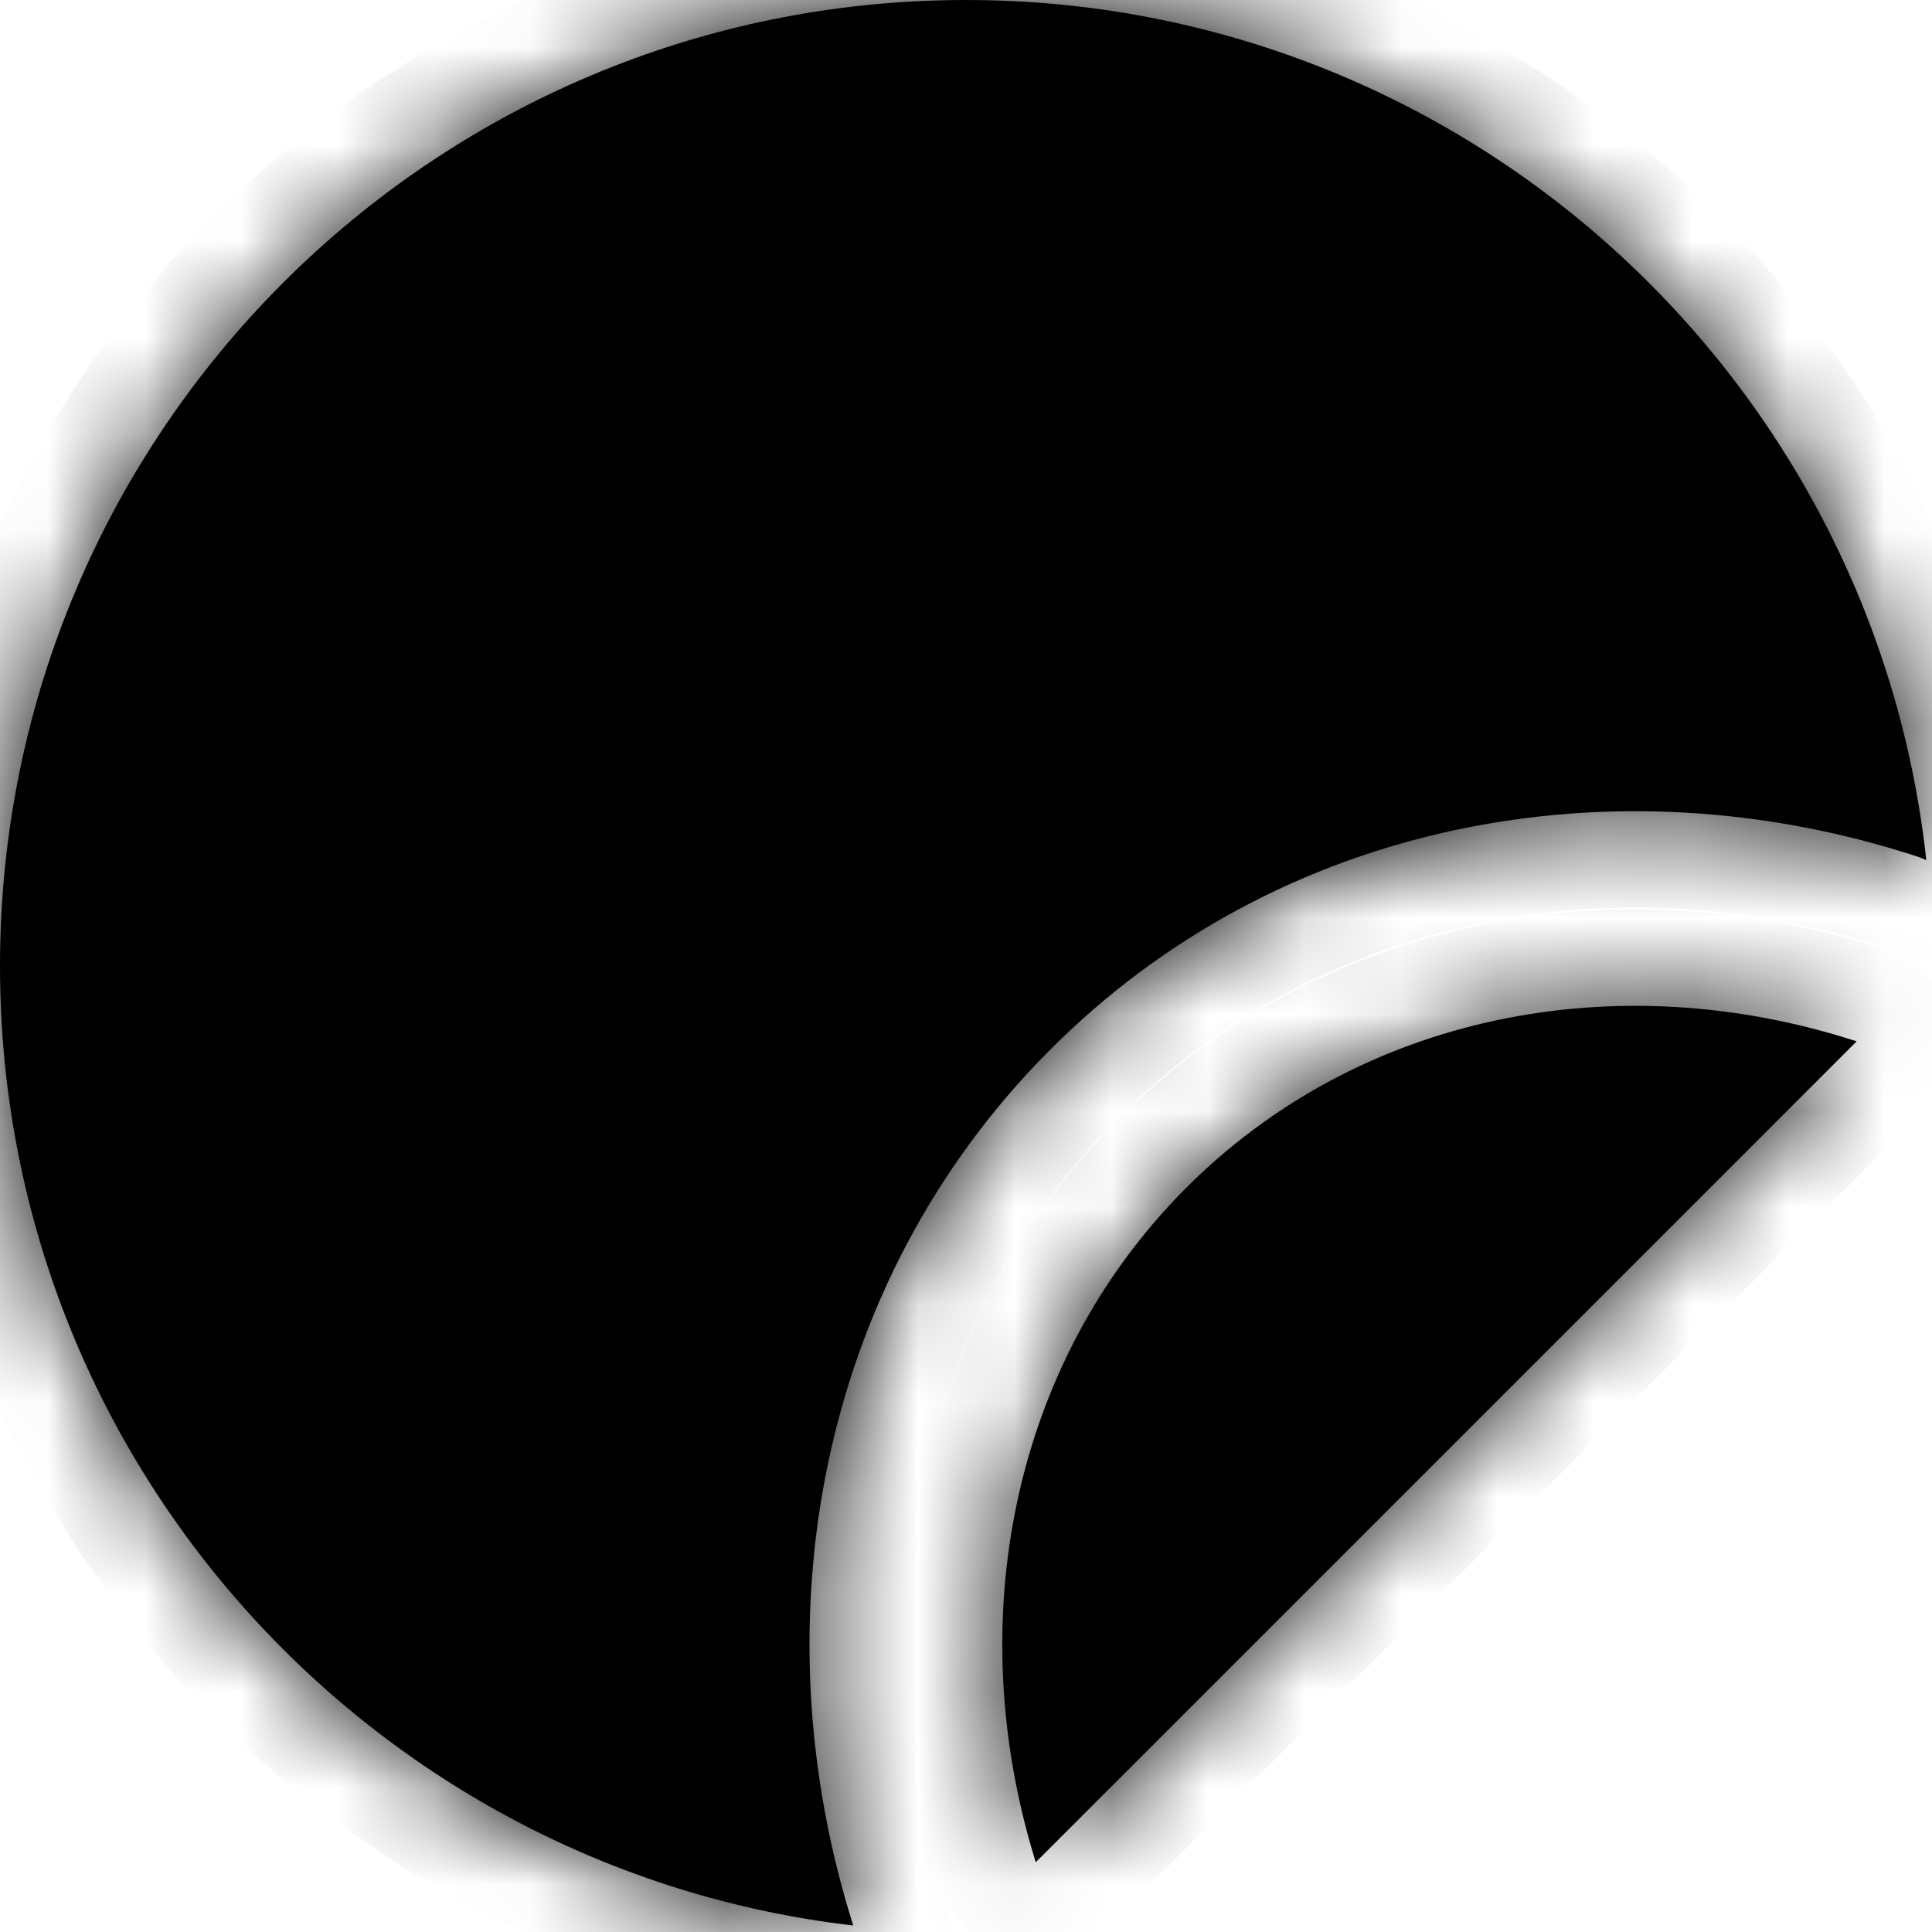 <svg width="20" height="20" viewBox="0 0 20 20" fill="none" xmlns="http://www.w3.org/2000/svg">
<mask id="path-1-inside-1" fill="white">
<path fill-rule="evenodd" clip-rule="evenodd" d="M8.833 19.933C3.86 19.354 0 15.128 0 10C0 4.477 4.477 0 10 0C15.153 0 19.395 3.897 19.941 8.904C19.906 8.889 19.87 8.874 19.833 8.862C16.72 7.85 13.239 8.477 10.849 10.889C8.464 13.296 7.84 16.797 8.833 19.933ZM10.722 19.278L19.22 10.78C16.733 9.973 14.06 10.499 12.261 12.315C10.476 14.116 9.948 16.785 10.722 19.278Z"/>
</mask>
<path fill-rule="evenodd" clip-rule="evenodd" d="M8.833 19.933C3.86 19.354 0 15.128 0 10C0 4.477 4.477 0 10 0C15.153 0 19.395 3.897 19.941 8.904C19.906 8.889 19.87 8.874 19.833 8.862C16.72 7.85 13.239 8.477 10.849 10.889C8.464 13.296 7.84 16.797 8.833 19.933ZM10.722 19.278L19.22 10.78C16.733 9.973 14.06 10.499 12.261 12.315C10.476 14.116 9.948 16.785 10.722 19.278Z" fill="black"/>
<path d="M8.833 19.933L8.717 20.923C9.054 20.962 9.387 20.828 9.602 20.567C9.817 20.306 9.886 19.954 9.784 19.632L8.833 19.933ZM19.941 8.904L19.525 9.811C19.852 9.961 20.233 9.923 20.524 9.713C20.815 9.503 20.971 9.153 20.932 8.796L19.941 8.904ZM19.833 8.862L20.141 7.914L20.141 7.914L19.833 8.862ZM10.849 10.889L11.557 11.591L10.849 10.889ZM10.722 19.278L9.77 19.573C9.873 19.907 10.144 20.162 10.483 20.246C10.822 20.33 11.18 20.23 11.428 19.983L10.722 19.278ZM19.22 10.78L19.925 11.486C20.17 11.24 20.27 10.885 20.189 10.548C20.108 10.21 19.858 9.939 19.528 9.832L19.22 10.78ZM12.261 12.315L12.969 13.017L12.261 12.315ZM-0.997 10C-0.997 15.64 3.248 20.287 8.717 20.923L8.948 18.942C4.472 18.422 0.997 14.616 0.997 10H-0.997ZM10 -0.997C3.926 -0.997 -0.997 3.926 -0.997 10H0.997C0.997 5.028 5.028 0.997 10 0.997V-0.997ZM20.932 8.796C20.332 3.288 15.667 -0.997 10 -0.997V0.997C14.638 0.997 18.458 4.506 18.949 9.012L20.932 8.796ZM19.525 9.811L19.525 9.811L20.356 7.998C20.287 7.966 20.215 7.938 20.141 7.914L19.525 9.811ZM11.557 11.591C13.652 9.477 16.727 8.902 19.525 9.811L20.141 7.914C16.712 6.799 12.826 7.477 10.14 10.187L11.557 11.591ZM9.784 19.632C8.889 16.804 9.465 13.702 11.557 11.591L10.14 10.187C7.463 12.889 6.792 16.789 7.882 20.233L9.784 19.632ZM11.428 19.983L19.925 11.486L18.514 10.075L10.017 18.573L11.428 19.983ZM19.528 9.832C16.724 8.921 13.646 9.5 11.552 11.612L12.969 13.017C14.474 11.498 16.742 11.024 18.911 11.729L19.528 9.832ZM11.552 11.612C9.478 13.706 8.9 16.772 9.77 19.573L11.675 18.982C10.997 16.798 11.475 14.525 12.969 13.017L11.552 11.612Z" fill="black" mask="url(#path-1-inside-1)"/>
</svg>